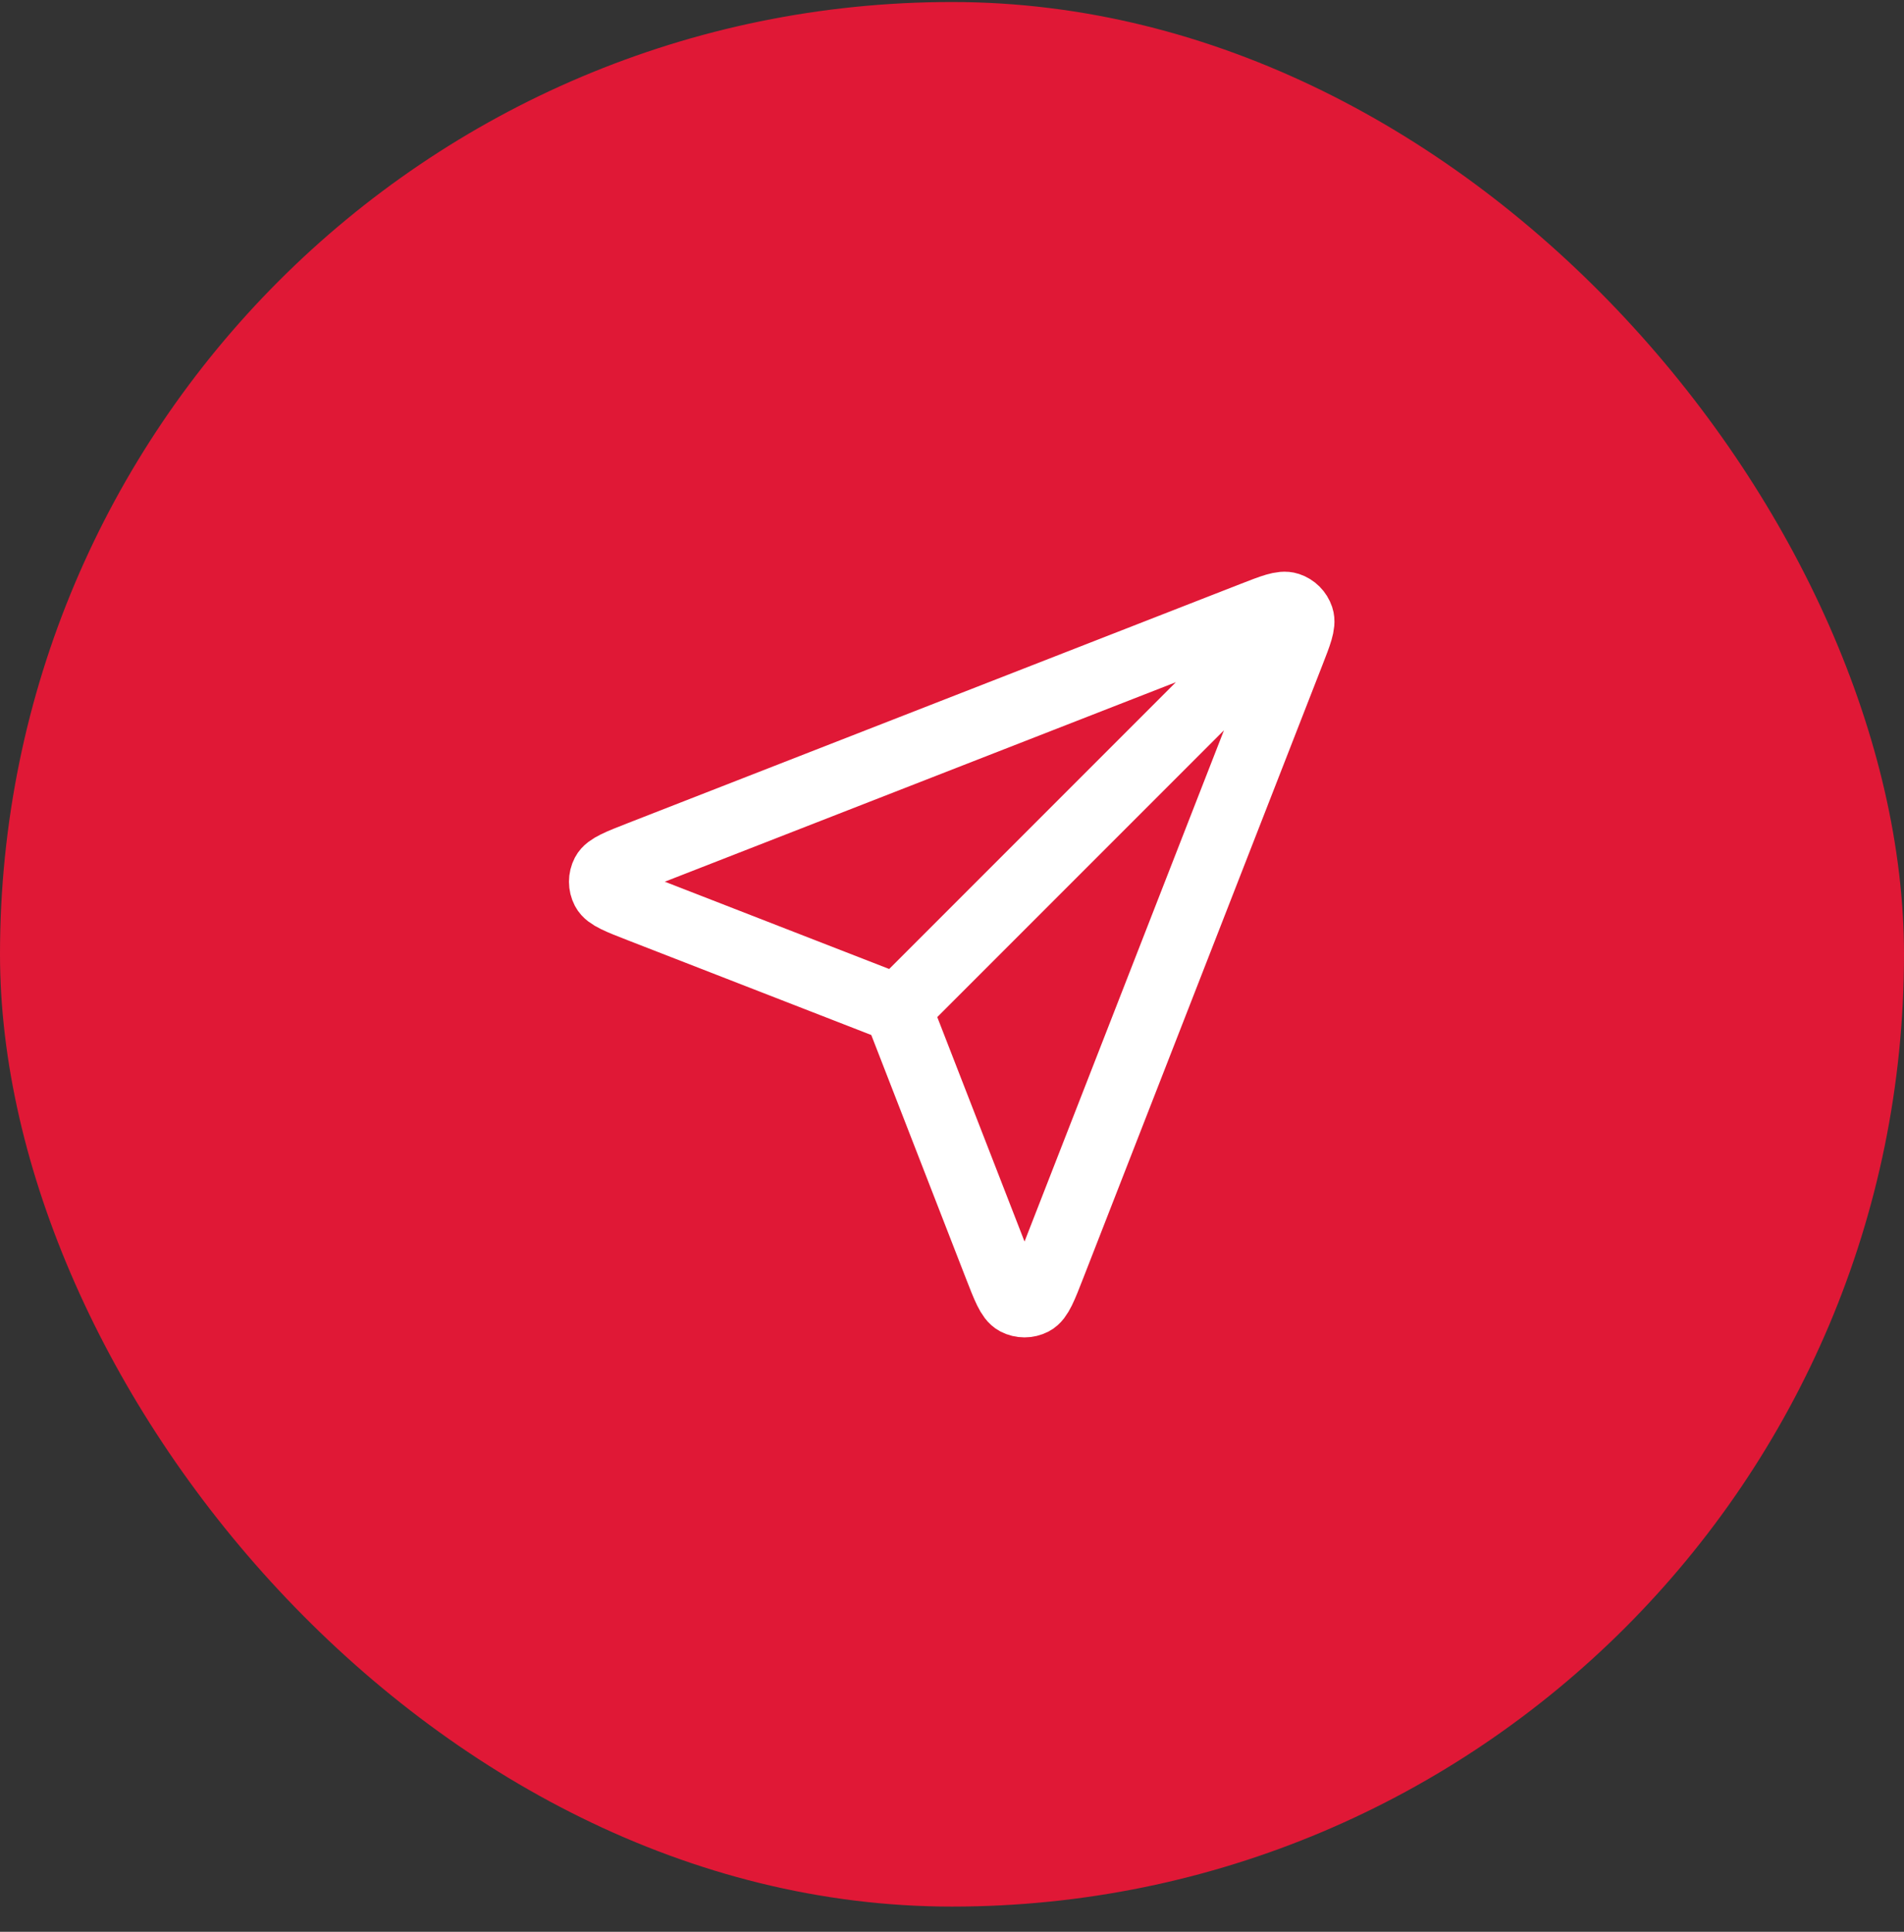 <svg width="70" height="71" viewBox="0 0 70 71" fill="none" xmlns="http://www.w3.org/2000/svg">
<rect x="0" y="0" width="70" height="71" fill="#333333" stroke="none"/>
<rect y="0.074" width="70" height="70" rx="35" fill="#E01836"/>
<g clip-path="url(#clip0_17241_20286)">
<g clip-path="url(#clip1_17241_20286)">
<path d="M32.998 37.074L46.998 23.074M33.168 37.512L36.672 46.522C36.981 47.316 37.135 47.713 37.358 47.829C37.551 47.929 37.78 47.929 37.973 47.829C38.196 47.714 38.351 47.317 38.66 46.524L47.447 24.006C47.727 23.29 47.867 22.932 47.79 22.703C47.757 22.605 47.702 22.516 47.629 22.443C47.556 22.37 47.467 22.315 47.369 22.283C47.14 22.206 46.782 22.346 46.066 22.625L23.549 31.412C22.755 31.722 22.359 31.877 22.243 32.099C22.143 32.292 22.143 32.522 22.243 32.714C22.359 32.937 22.756 33.091 23.55 33.4L32.56 36.904C32.722 36.967 32.802 36.998 32.87 37.047C32.93 37.089 32.983 37.142 33.026 37.202C33.074 37.27 33.106 37.35 33.168 37.512Z" stroke="white" stroke-width="2.5" stroke-linecap="round" stroke-linejoin="round"/>
</g>
</g>
<defs>
<clipPath id="clip0_17241_20286">
<rect width="32" height="32" fill="white" transform="translate(19 19.074)"/>
</clipPath>
<clipPath id="clip1_17241_20286">
<rect width="32" height="32" fill="white" transform="translate(19 19.074)"/>
</clipPath>
</defs>
</svg>
